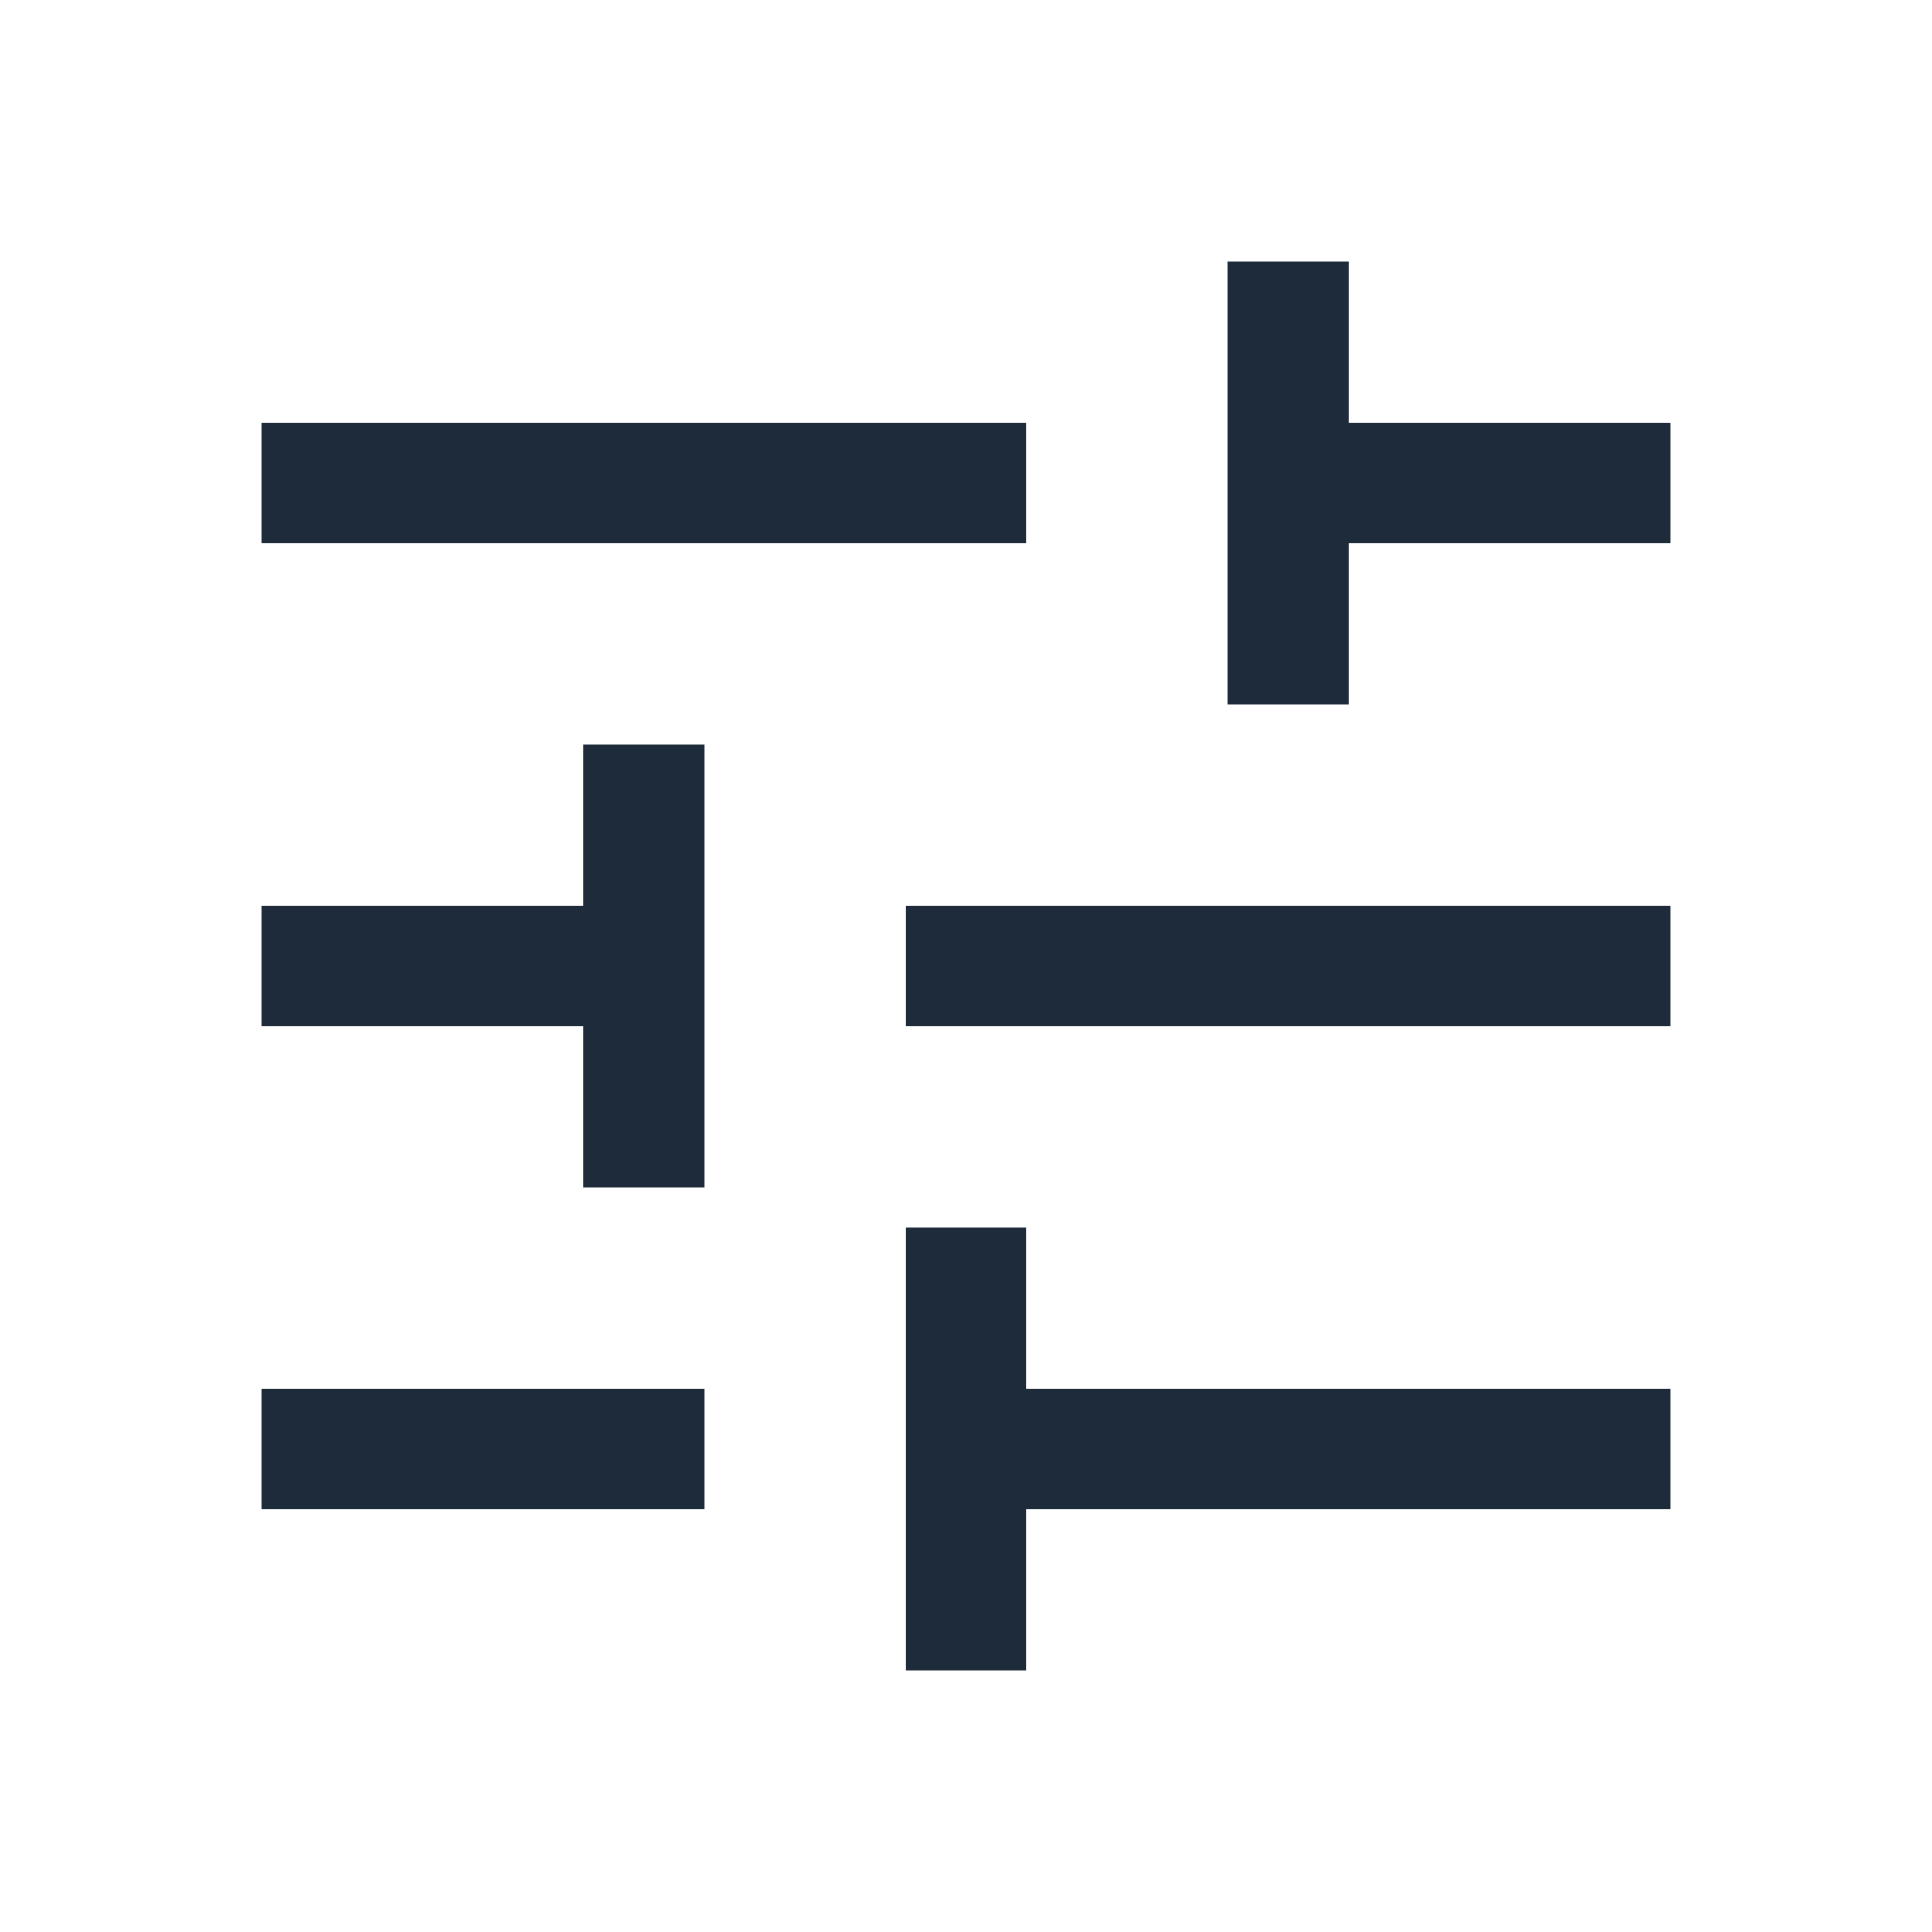 <svg xmlns="http://www.w3.org/2000/svg" height="24px" viewBox="0 -960 960 960" width="24px" fill="#1e2b3a"><path d="M450-130v-220h60v80h320v60H510v80h-60Zm-320-80v-60h220v60H130Zm160-160v-80H130v-60h160v-80h60v220h-60Zm160-80v-60h380v60H450Zm160-160v-220h60v80h160v60H670v80h-60Zm-480-80v-60h380v60H130Z"/></svg>
